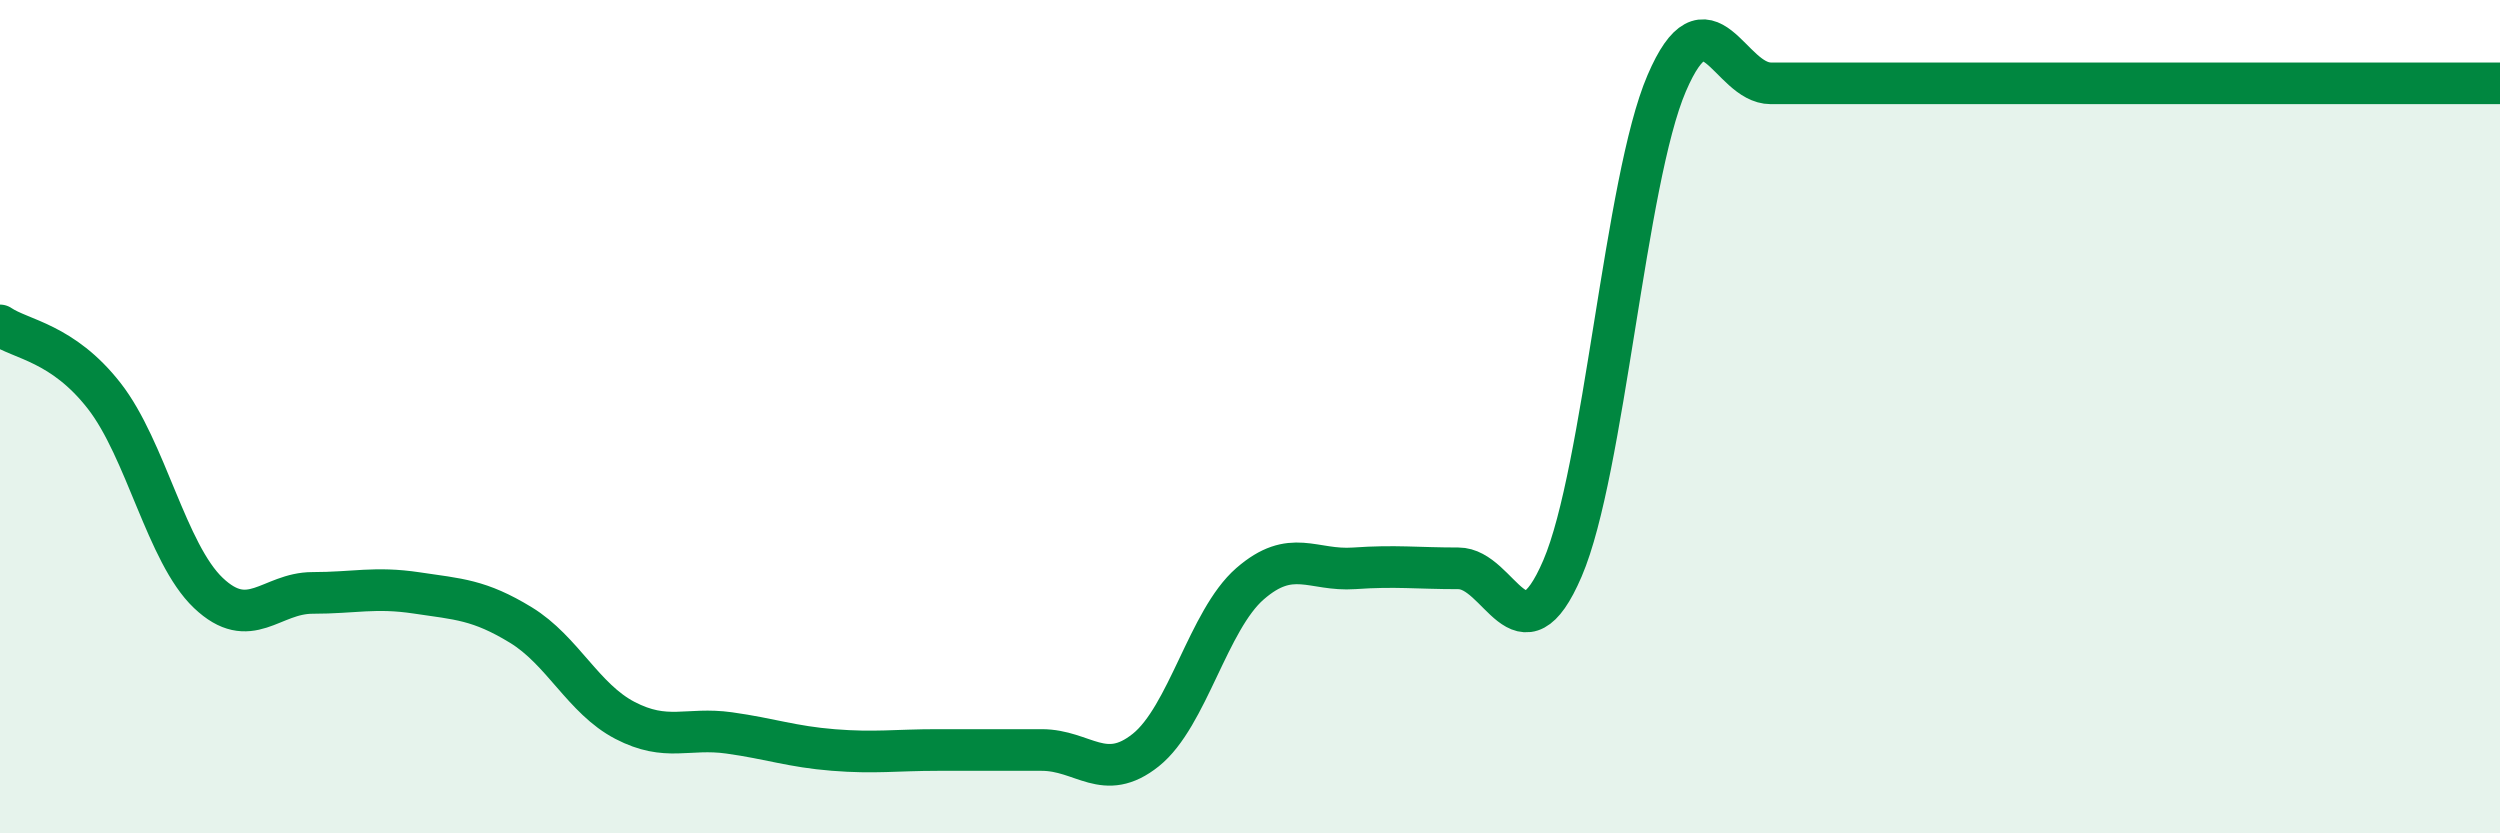 
    <svg width="60" height="20" viewBox="0 0 60 20" xmlns="http://www.w3.org/2000/svg">
      <path
        d="M 0,7.81 C 0.5,8.15 1.5,8.22 2.5,9.5 C 3.5,10.78 4,13.28 5,14.23 C 6,15.18 6.5,14.23 7.5,14.23 C 8.5,14.23 9,14.08 10,14.23 C 11,14.38 11.5,14.39 12.5,15 C 13.5,15.61 14,16.77 15,17.29 C 16,17.81 16.5,17.45 17.5,17.59 C 18.5,17.73 19,17.92 20,18 C 21,18.08 21.5,18 22.5,18 C 23.5,18 24,18 25,18 C 26,18 26.5,18.8 27.5,18 C 28.5,17.2 29,14.88 30,14.01 C 31,13.14 31.5,13.71 32.5,13.64 C 33.5,13.57 34,13.64 35,13.64 C 36,13.64 36.5,15.97 37.5,13.64 C 38.5,11.31 39,4.33 40,2 C 41,-0.33 41.5,2 42.5,2 C 43.5,2 44,2 45,2 C 46,2 46.5,2 47.5,2 C 48.5,2 49,2 50,2 C 51,2 51.5,2 52.5,2 C 53.5,2 53.5,2 55,2 C 56.5,2 59,2 60,2L60 20L0 20Z"
        fill="#008740"
        opacity="0.1"
        stroke-linecap="round"
        stroke-linejoin="round"
      />
      <path
        d="M 0,7.81 C 0.5,8.15 1.5,8.22 2.5,9.5 C 3.5,10.78 4,13.28 5,14.23 C 6,15.18 6.5,14.23 7.5,14.23 C 8.5,14.23 9,14.08 10,14.23 C 11,14.38 11.5,14.39 12.5,15 C 13.5,15.61 14,16.77 15,17.29 C 16,17.81 16.5,17.45 17.5,17.59 C 18.5,17.73 19,17.92 20,18 C 21,18.08 21.5,18 22.5,18 C 23.5,18 24,18 25,18 C 26,18 26.5,18.8 27.5,18 C 28.5,17.2 29,14.88 30,14.01 C 31,13.14 31.5,13.71 32.5,13.64 C 33.5,13.57 34,13.64 35,13.64 C 36,13.64 36.5,15.97 37.5,13.64 C 38.5,11.31 39,4.33 40,2 C 41,-0.33 41.5,2 42.5,2 C 43.5,2 44,2 45,2 C 46,2 46.5,2 47.5,2 C 48.5,2 49,2 50,2 C 51,2 51.5,2 52.5,2 C 53.5,2 53.5,2 55,2 C 56.5,2 59,2 60,2"
        stroke="#008740"
        stroke-width="1"
        fill="none"
        stroke-linecap="round"
        stroke-linejoin="round"
      />
    </svg>
  